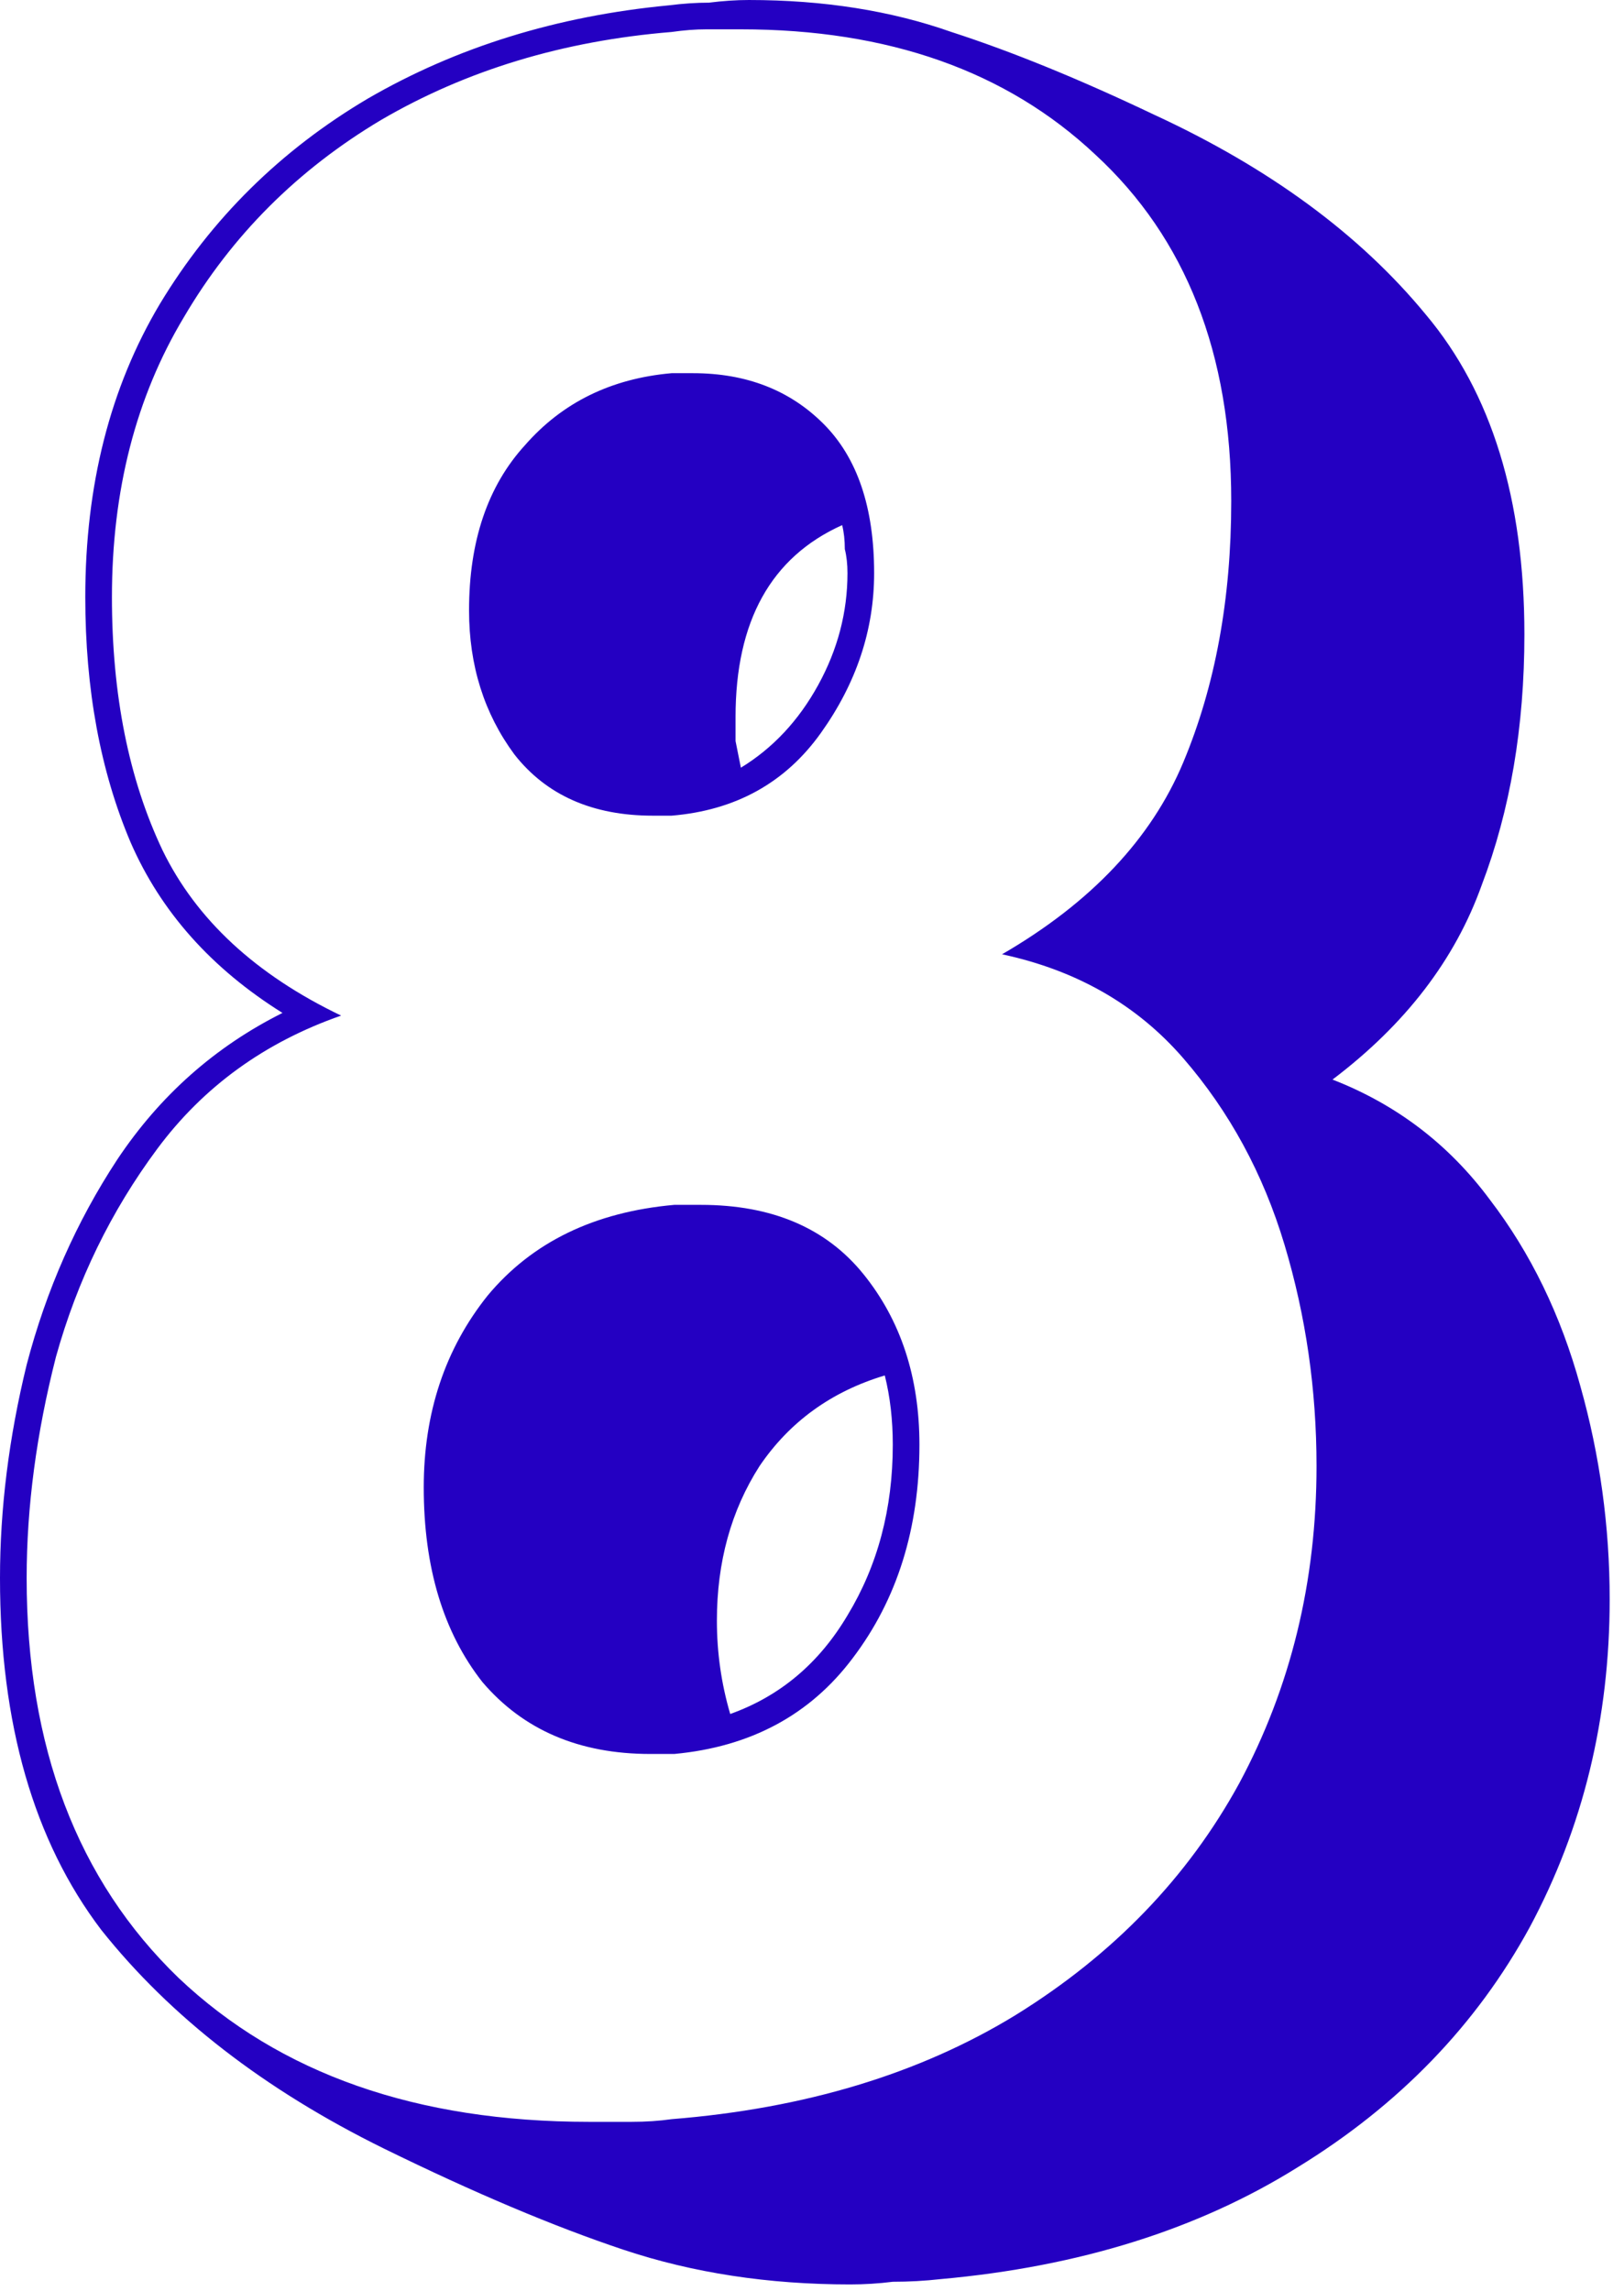 <?xml version="1.0" encoding="UTF-8"?> <svg xmlns="http://www.w3.org/2000/svg" width="39" height="55" viewBox="0 0 39 55" fill="none"><path d="M32 25.92C33.536 26.517 34.795 27.477 35.776 28.8C36.757 30.08 37.483 31.573 37.952 33.28C38.421 34.944 38.656 36.651 38.656 38.4C38.656 41.259 38.016 43.883 36.736 46.272C35.456 48.619 33.6 50.539 31.168 52.032C28.779 53.525 25.92 54.421 22.592 54.72C22.208 54.763 21.824 54.784 21.44 54.784C21.099 54.827 20.757 54.848 20.416 54.848C18.453 54.848 16.64 54.571 14.976 54.016C13.312 53.461 11.392 52.651 9.216 51.584C6.357 50.176 4.096 48.427 2.432 46.336C0.811 44.203 -3.57628e-07 41.387 -3.57628e-07 37.888C-3.57628e-07 36.224 0.213 34.517 0.64 32.768C1.109 30.976 1.835 29.333 2.816 27.84C3.84 26.304 5.163 25.131 6.784 24.32C5.077 23.253 3.861 21.888 3.136 20.224C2.411 18.517 2.048 16.555 2.048 14.336C2.048 11.648 2.645 9.301 3.84 7.296C5.077 5.248 6.741 3.605 8.832 2.368C10.965 1.131 13.376 0.384 16.064 0.128C16.405 0.085 16.725 0.064 17.024 0.064C17.365 0.021 17.685 5.72205e-05 17.984 5.72205e-05C19.776 5.72205e-05 21.397 0.256 22.848 0.768C24.299 1.237 25.92 1.899 27.712 2.752C30.485 4.032 32.661 5.632 34.24 7.552C35.819 9.429 36.608 11.989 36.608 15.232C36.608 17.451 36.267 19.456 35.584 21.248C34.944 23.04 33.749 24.597 32 25.92ZM24.064 22.912C26.197 21.675 27.648 20.139 28.416 18.304C29.184 16.469 29.568 14.379 29.568 12.032C29.568 8.491 28.48 5.717 26.304 3.712C24.171 1.707 21.333 0.704 17.792 0.704C17.493 0.704 17.216 0.704 16.96 0.704C16.704 0.704 16.427 0.725 16.128 0.768C13.525 0.981 11.2 1.685 9.152 2.88C7.147 4.075 5.568 5.653 4.416 7.616C3.264 9.536 2.688 11.776 2.688 14.336C2.688 16.683 3.093 18.709 3.904 20.416C4.715 22.08 6.144 23.403 8.192 24.384C6.357 25.024 4.885 26.091 3.776 27.584C2.667 29.077 1.856 30.741 1.344 32.576C0.875 34.411 0.64 36.181 0.64 37.888C0.64 41.941 1.856 45.141 4.288 47.488C6.72 49.792 10.005 50.944 14.144 50.944C14.485 50.944 14.827 50.944 15.168 50.944C15.509 50.944 15.829 50.923 16.128 50.88C19.328 50.624 22.08 49.792 24.384 48.384C26.731 46.933 28.523 45.077 29.76 42.816C30.997 40.512 31.616 37.973 31.616 35.2C31.616 33.365 31.36 31.595 30.848 29.888C30.336 28.181 29.525 26.688 28.416 25.408C27.307 24.128 25.856 23.296 24.064 22.912ZM15.68 19.584C14.229 19.584 13.12 19.093 12.352 18.112C11.627 17.131 11.264 15.979 11.264 14.656C11.264 12.992 11.712 11.669 12.608 10.688C13.504 9.664 14.677 9.088 16.128 8.96H16.64C17.92 8.96 18.965 9.365 19.776 10.176C20.587 10.987 20.992 12.181 20.992 13.76C20.992 15.125 20.565 16.405 19.712 17.6C18.859 18.795 17.664 19.456 16.128 19.584H15.68ZM17.792 18.432C18.56 17.963 19.179 17.301 19.648 16.448C20.117 15.595 20.352 14.699 20.352 13.76C20.352 13.547 20.331 13.355 20.288 13.184C20.288 12.971 20.267 12.779 20.224 12.608C18.517 13.376 17.664 14.912 17.664 17.216C17.664 17.387 17.664 17.579 17.664 17.792C17.707 18.005 17.749 18.219 17.792 18.432ZM15.616 42.112C13.909 42.112 12.565 41.536 11.584 40.384C10.645 39.189 10.176 37.632 10.176 35.712C10.176 33.92 10.688 32.384 11.712 31.104C12.779 29.824 14.272 29.099 16.192 28.928H16.832C18.539 28.928 19.84 29.483 20.736 30.592C21.632 31.701 22.08 33.067 22.08 34.688C22.08 36.693 21.547 38.4 20.48 39.808C19.456 41.173 18.027 41.941 16.192 42.112H15.616ZM17.536 41.152C18.731 40.725 19.669 39.936 20.352 38.784C21.077 37.589 21.44 36.224 21.44 34.688C21.44 34.091 21.376 33.536 21.248 33.024C19.968 33.408 18.965 34.133 18.24 35.2C17.557 36.267 17.216 37.504 17.216 38.912C17.216 39.68 17.323 40.427 17.536 41.152Z" fill="#2400C2"></path></svg> 